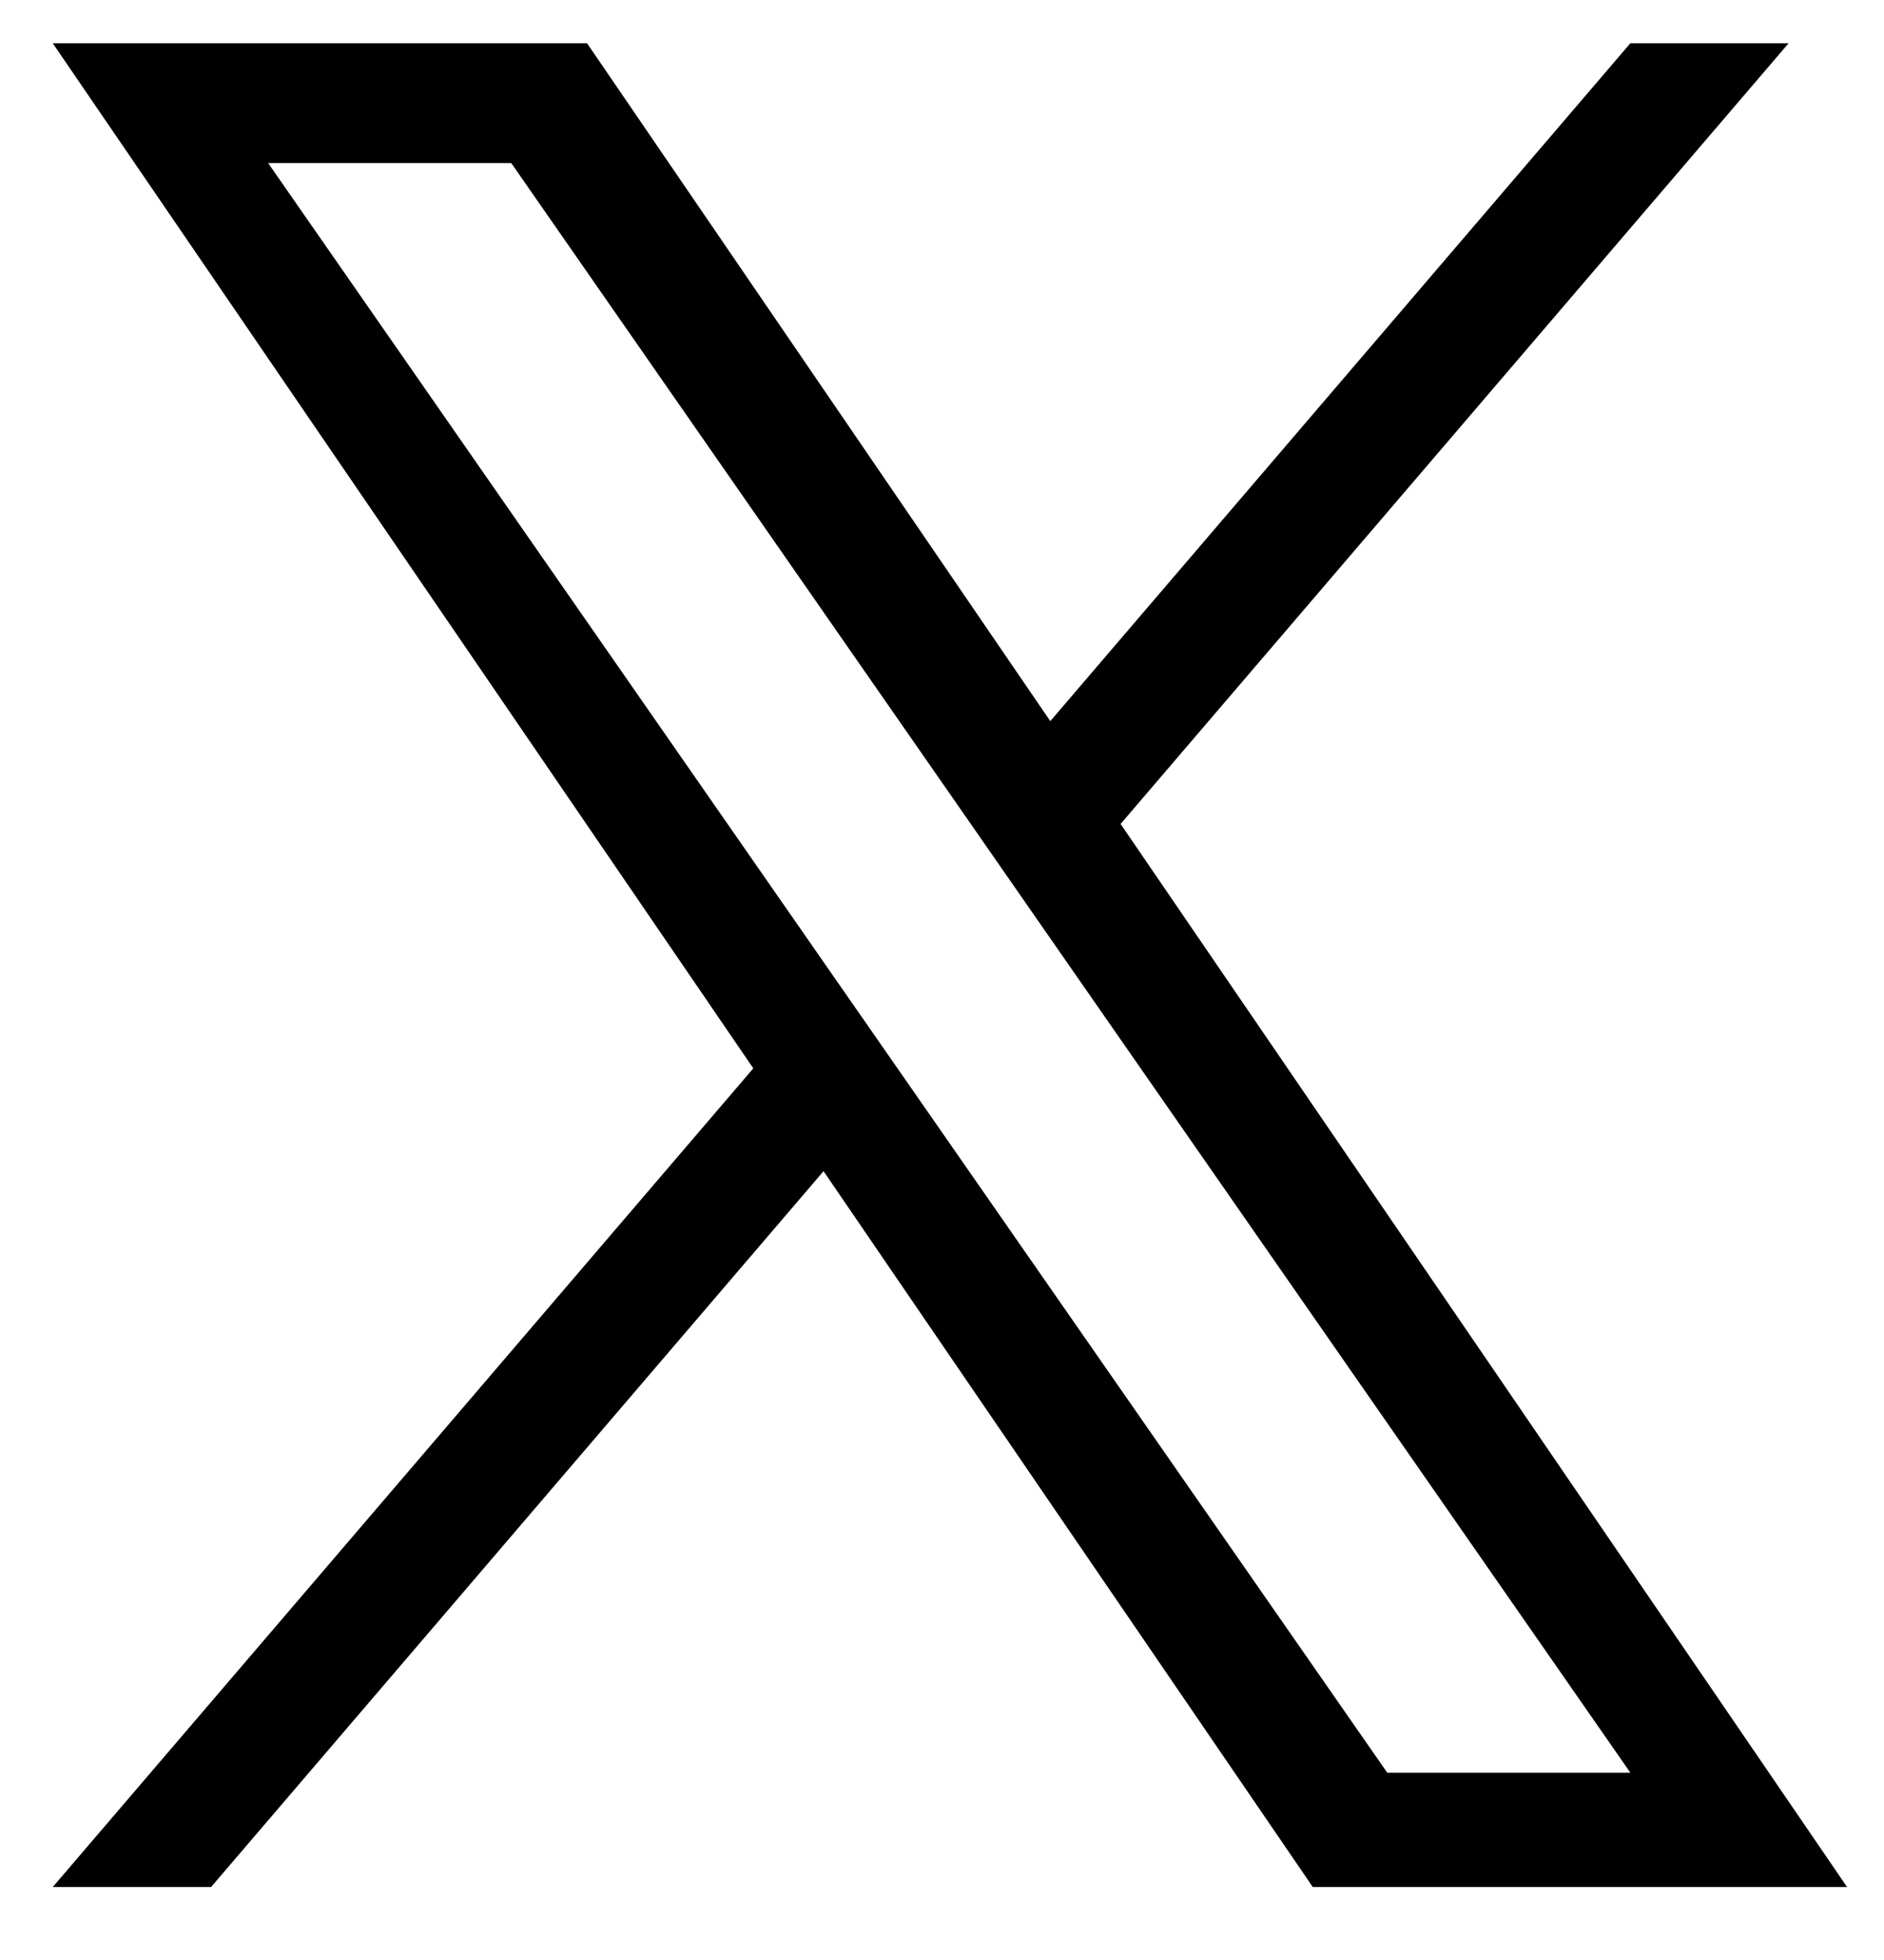 <svg width="25" height="26" viewBox="0 0 25 26" fill="none" xmlns="http://www.w3.org/2000/svg">
<g clip-path="url(#clip0_911_5459)">
<path d="M14.87 10.93L23.734 0.574H21.634L13.937 9.566L7.79 0.574H0.7L9.996 14.172L0.7 25.032H2.801L10.928 15.536L17.42 25.032H24.51L14.87 10.93H14.87ZM11.993 14.292L11.051 12.938L3.558 2.163H6.784L12.832 10.858L13.773 12.212L21.634 23.515H18.408L11.993 14.292V14.292Z" fill="black"/>
</g>
<defs>
<clipPath id="clip0_911_5459">
<rect width="23.81" height="24.471" fill="white" transform="translate(0.7 0.574)"/>
</clipPath>
</defs>
</svg>
